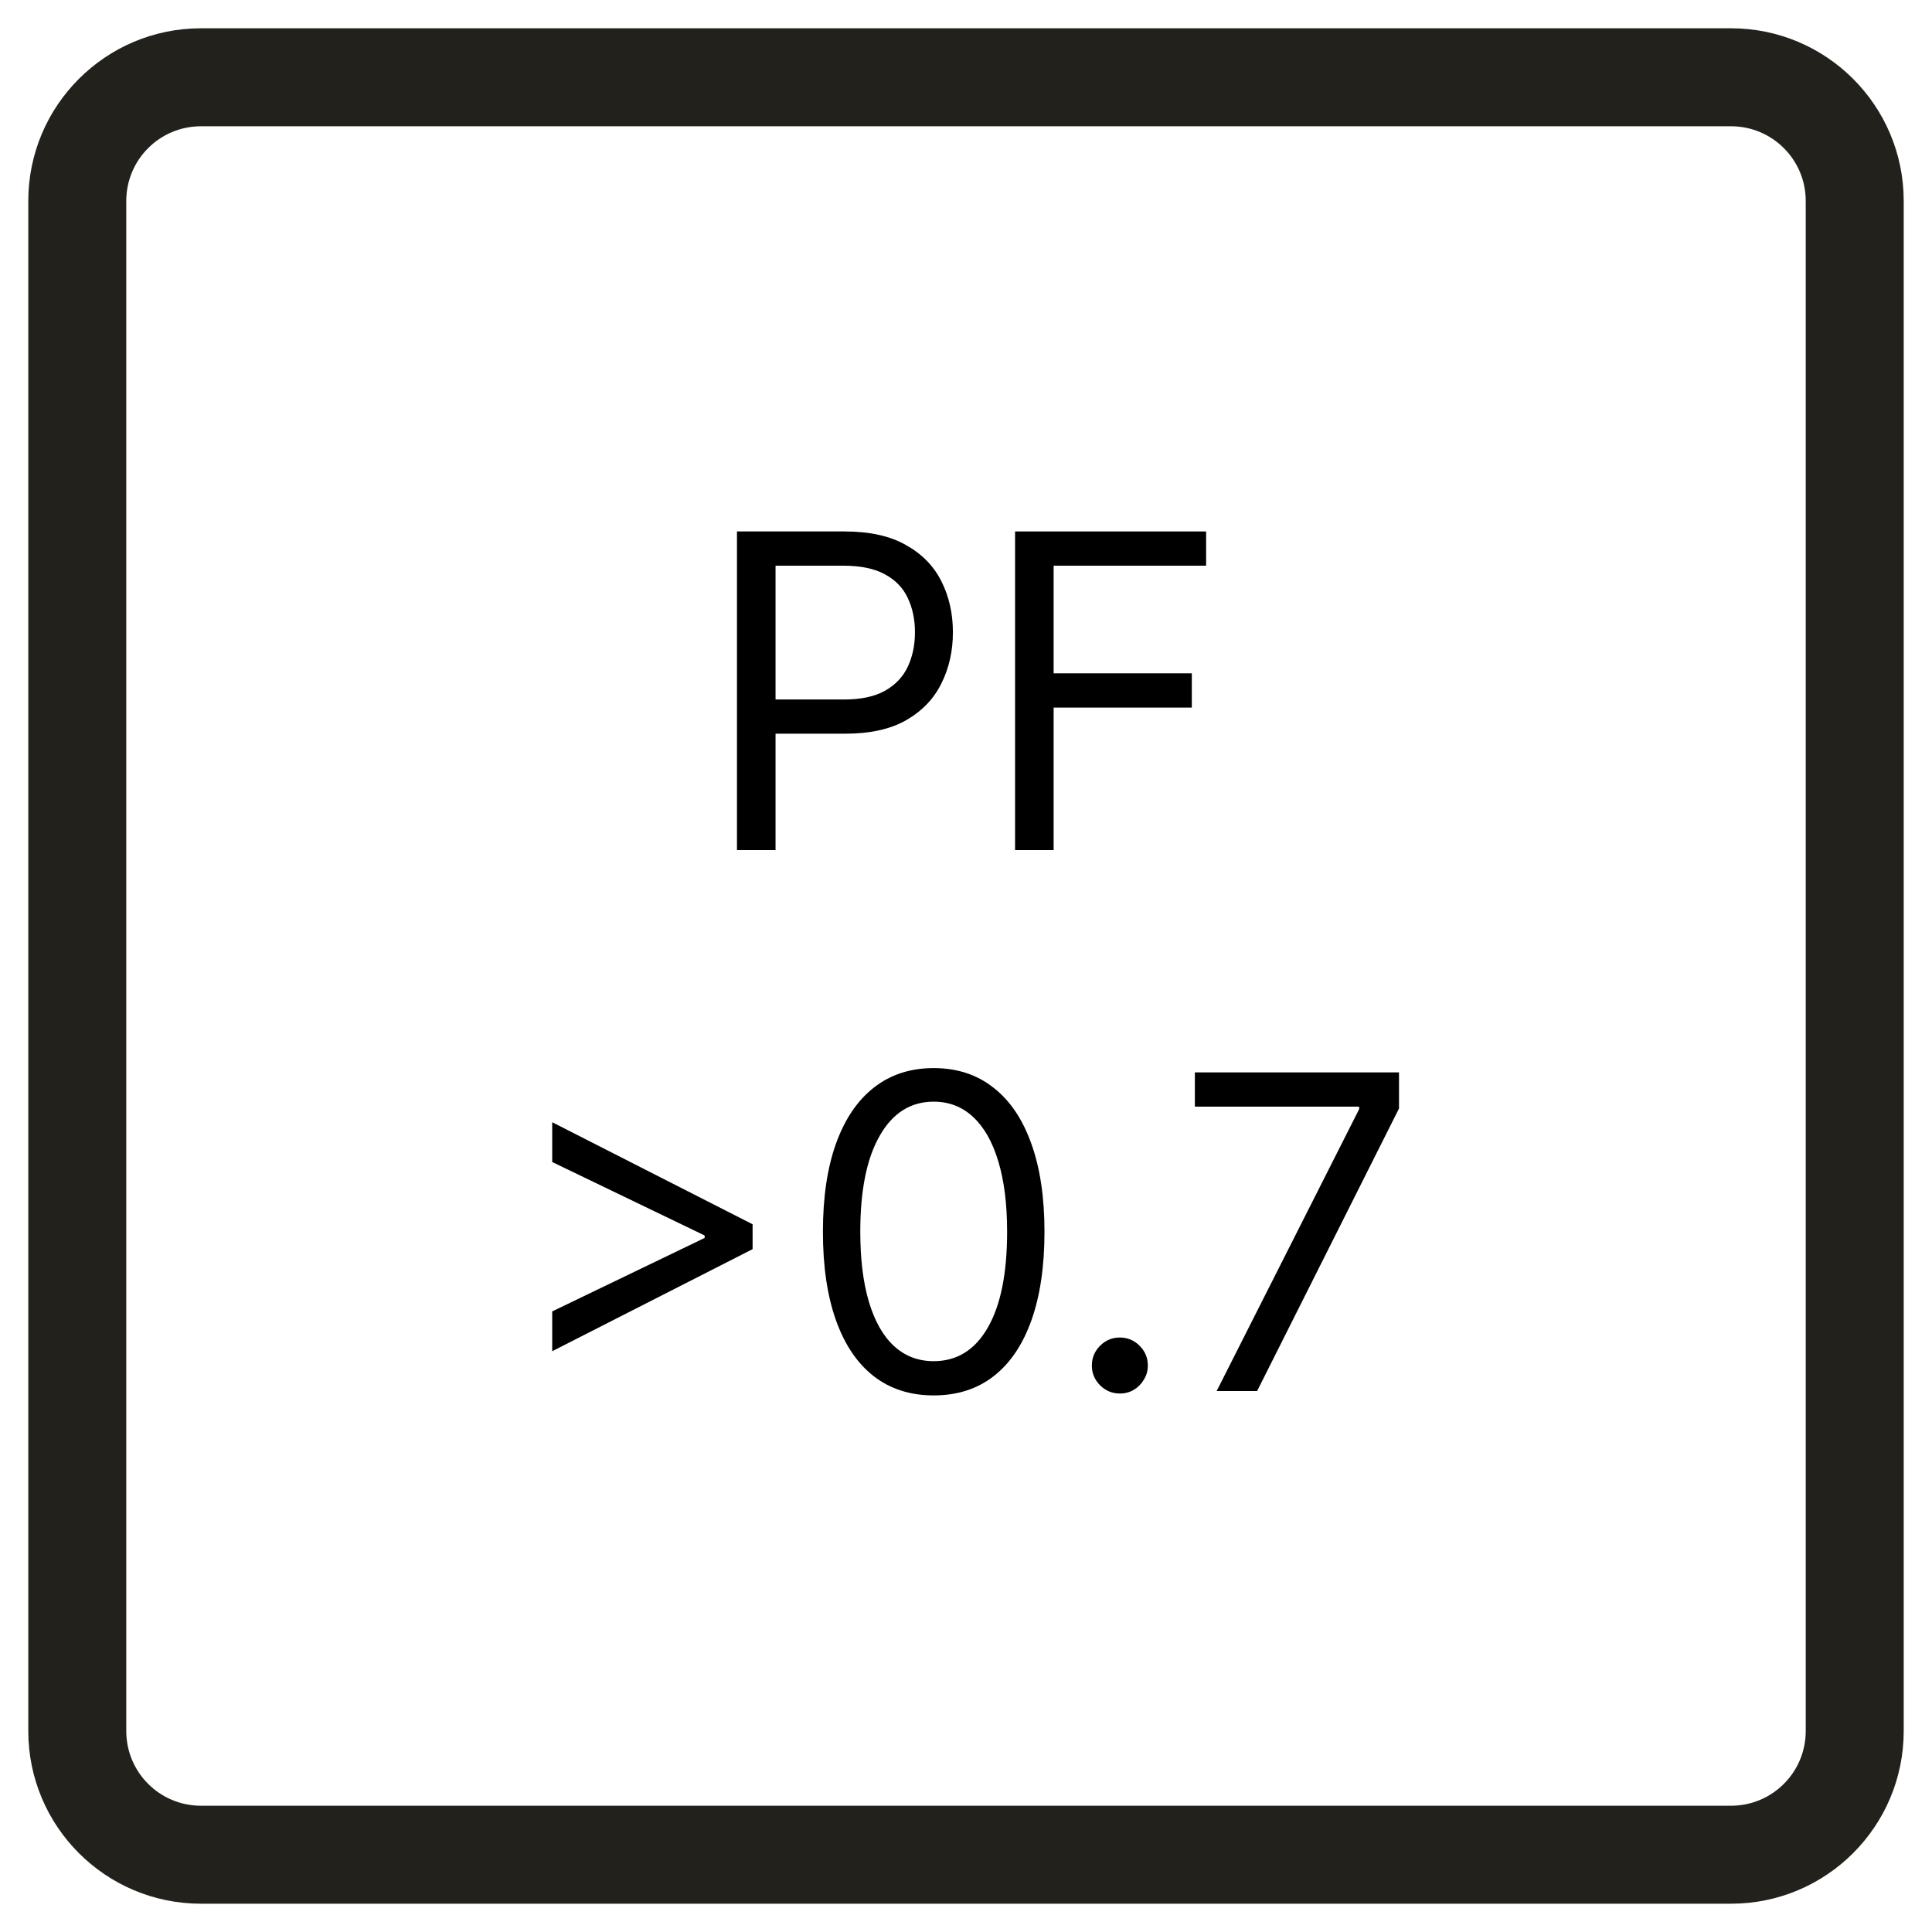 <svg width="50" height="50" viewBox="0 0 50 50" fill="none" xmlns="http://www.w3.org/2000/svg">
<rect width="50" height="50" fill="white"/>
<path d="M2 5.201C2 3.433 3.433 2 5.201 2H44.8C46.567 2 48 3.433 48 5.201V44.8C48 46.567 46.567 48 44.8 48H5.201C3.433 48 2 46.567 2 44.8V5.201Z" fill="white"/>
<path d="M46.732 5.2C46.732 4.133 45.867 3.268 44.8 3.268H5.2C4.133 3.268 3.268 4.133 3.268 5.2V44.8C3.268 45.867 4.133 46.732 5.2 46.732H44.8C45.867 46.732 46.732 45.867 46.732 44.8V5.2ZM49.268 44.8C49.267 47.267 47.267 49.267 44.8 49.268H5.2C2.733 49.267 0.733 47.267 0.732 44.8V5.2C0.733 2.733 2.733 0.733 5.2 0.732H44.8C47.267 0.733 49.267 2.733 49.268 5.2V44.8Z" fill="#23211C"/>
<path d="M31.487 36L35.175 28.704V28.64H30.923V27.754H36.206V28.688L32.534 36H31.487Z" fill="black"/>
<path d="M28.981 36.064C28.783 36.064 28.612 35.993 28.47 35.851C28.328 35.709 28.257 35.538 28.257 35.34C28.257 35.141 28.328 34.971 28.47 34.828C28.612 34.686 28.783 34.615 28.981 34.615C29.18 34.615 29.351 34.686 29.493 34.828C29.635 34.971 29.706 35.141 29.706 35.34C29.706 35.471 29.673 35.592 29.605 35.702C29.541 35.812 29.454 35.901 29.344 35.968C29.236 36.032 29.116 36.064 28.981 36.064Z" fill="black"/>
<path d="M24.164 36.113C23.557 36.113 23.041 35.948 22.614 35.617C22.187 35.285 21.861 34.803 21.636 34.172C21.41 33.539 21.297 32.774 21.297 31.877C21.297 30.986 21.41 30.225 21.636 29.594C21.864 28.961 22.191 28.478 22.618 28.145C23.047 27.809 23.563 27.642 24.164 27.642C24.765 27.642 25.279 27.809 25.706 28.145C26.136 28.478 26.463 28.961 26.689 29.594C26.917 30.225 27.031 30.986 27.031 31.877C27.031 32.774 26.918 33.539 26.692 34.172C26.467 34.803 26.141 35.285 25.714 35.617C25.287 35.948 24.771 36.113 24.164 36.113ZM24.164 35.227C24.765 35.227 25.232 34.937 25.565 34.357C25.898 33.778 26.064 32.951 26.064 31.877C26.064 31.163 25.988 30.555 25.835 30.053C25.685 29.551 25.467 29.169 25.183 28.906C24.901 28.643 24.561 28.511 24.164 28.511C23.568 28.511 23.102 28.805 22.767 29.393C22.431 29.978 22.264 30.806 22.264 31.877C22.264 32.591 22.339 33.198 22.489 33.697C22.639 34.196 22.855 34.576 23.137 34.836C23.422 35.097 23.764 35.227 24.164 35.227Z" fill="black"/>
<path d="M19.477 32.328L14.291 34.969V33.939L18.269 32.022L18.236 32.087V31.925L18.269 31.99L14.291 30.073V29.043L19.477 31.684V32.328Z" fill="black"/>
<path d="M26.27 22V13.754H31.214V14.64H27.268V17.426H30.844V18.312H27.268V22H26.27Z" fill="black"/>
<path d="M19.073 22V13.754H21.859C22.506 13.754 23.035 13.871 23.445 14.105C23.859 14.335 24.165 14.648 24.363 15.043C24.562 15.437 24.661 15.877 24.661 16.363C24.661 16.849 24.562 17.291 24.363 17.688C24.167 18.085 23.864 18.402 23.453 18.638C23.043 18.872 22.517 18.988 21.875 18.988H19.878V18.103H21.843C22.286 18.103 22.642 18.026 22.91 17.873C23.178 17.72 23.373 17.513 23.494 17.253C23.617 16.99 23.679 16.693 23.679 16.363C23.679 16.033 23.617 15.738 23.494 15.477C23.373 15.217 23.177 15.013 22.906 14.866C22.635 14.715 22.275 14.64 21.827 14.64H20.071V22H19.073Z" fill="black"/>
</svg>
